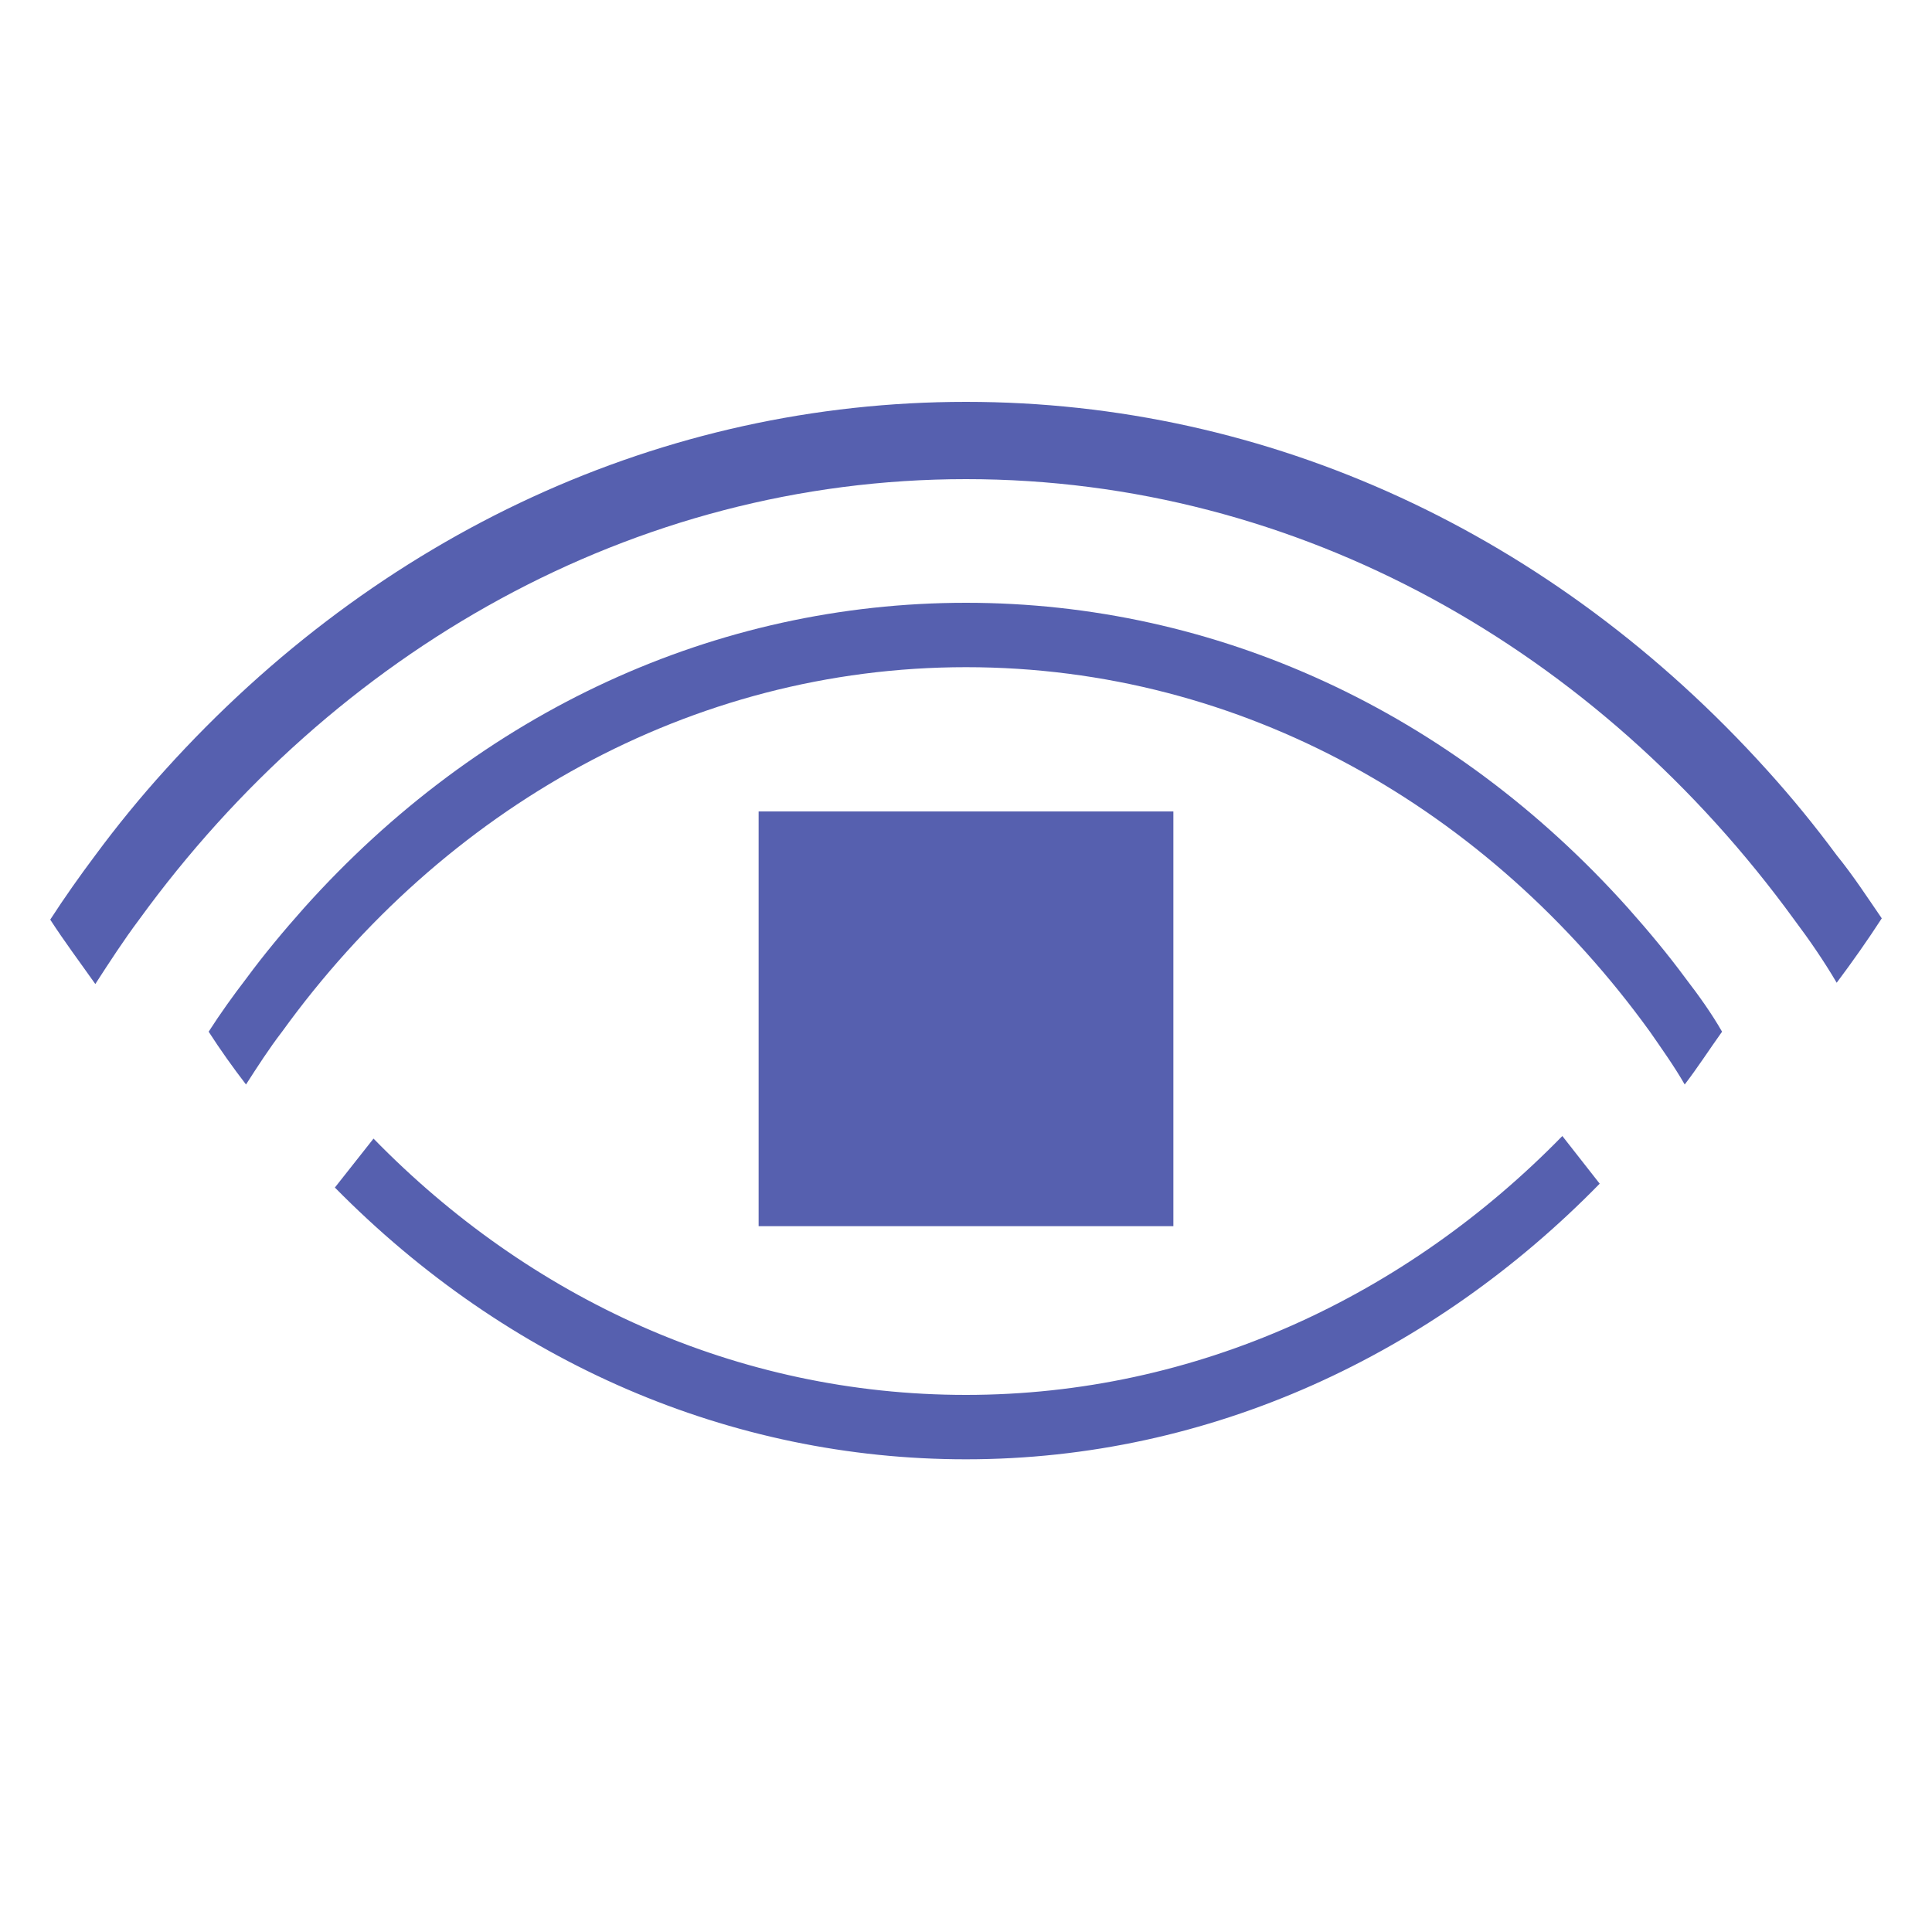 <?xml version="1.0" encoding="utf-8"?>
<!-- Generator: Adobe Illustrator 26.0.0, SVG Export Plug-In . SVG Version: 6.00 Build 0)  -->
<svg version="1.1" class="kunstmuseum-auge" id="Ebene_1" xmlns="http://www.w3.org/2000/svg" xmlns:xlink="http://www.w3.org/1999/xlink" x="0px" y="0px"
	 viewBox="0 0 150 150" style="enable-background:new 0 0 150 150;" xml:space="preserve">
<style type="text/css">
	.st0{fill-rule:evenodd;clip-rule:evenodd;fill:#5660AF;}
</style>
<g>
	<rect x="58.9" y="63" class="st0" width="32.2" height="32.2"/>
	<path class="st0" d="M75,108.3c-17.8,0-33.9-7.5-46-19.9L26,92.2c13.4,13.6,30.7,21.1,49,21.1c19,0,36.3-8.2,49.2-21.4l-2.9-3.7
		C109.2,100.6,92.9,108.3,75,108.3z"/>
	<path class="st0" d="M130.9,76c-1.4-1.9-2.9-3.7-4.5-5.5c-13.7-15.3-32-23.7-51.4-23.7s-37.7,8.4-51.4,23.7
		c-1.6,1.8-3.1,3.6-4.5,5.5c-1,1.3-2,2.7-2.9,4.1c0.9,1.4,1.9,2.8,2.9,4.1c0.9-1.4,1.8-2.8,2.8-4.1C34.4,62.8,53.6,51.8,75,51.8
		c21.5,0,40.6,11,53.1,28.3c0.9,1.3,1.9,2.7,2.7,4.1c1-1.3,1.9-2.7,2.9-4.1C132.9,78.7,131.9,77.3,130.9,76z"/>
	<path class="st0" d="M142.6,66.4c-1.7-2.3-3.5-4.5-5.4-6.6C120.6,41.4,98.5,31.2,75,31.2S29.4,41.4,12.8,59.8
		c-1.9,2.1-3.7,4.3-5.4,6.6c-1.2,1.6-2.4,3.3-3.5,5c1.1,1.7,2.3,3.3,3.5,5c1.1-1.7,2.2-3.4,3.4-5C25.9,50.6,49.1,37.2,75,37.2
		s49.1,13.3,64.3,34.2c1.2,1.6,2.3,3.2,3.3,4.9c1.2-1.6,2.4-3.3,3.5-5C145,69.7,143.9,68,142.6,66.4z"/>
</g>
</svg>

